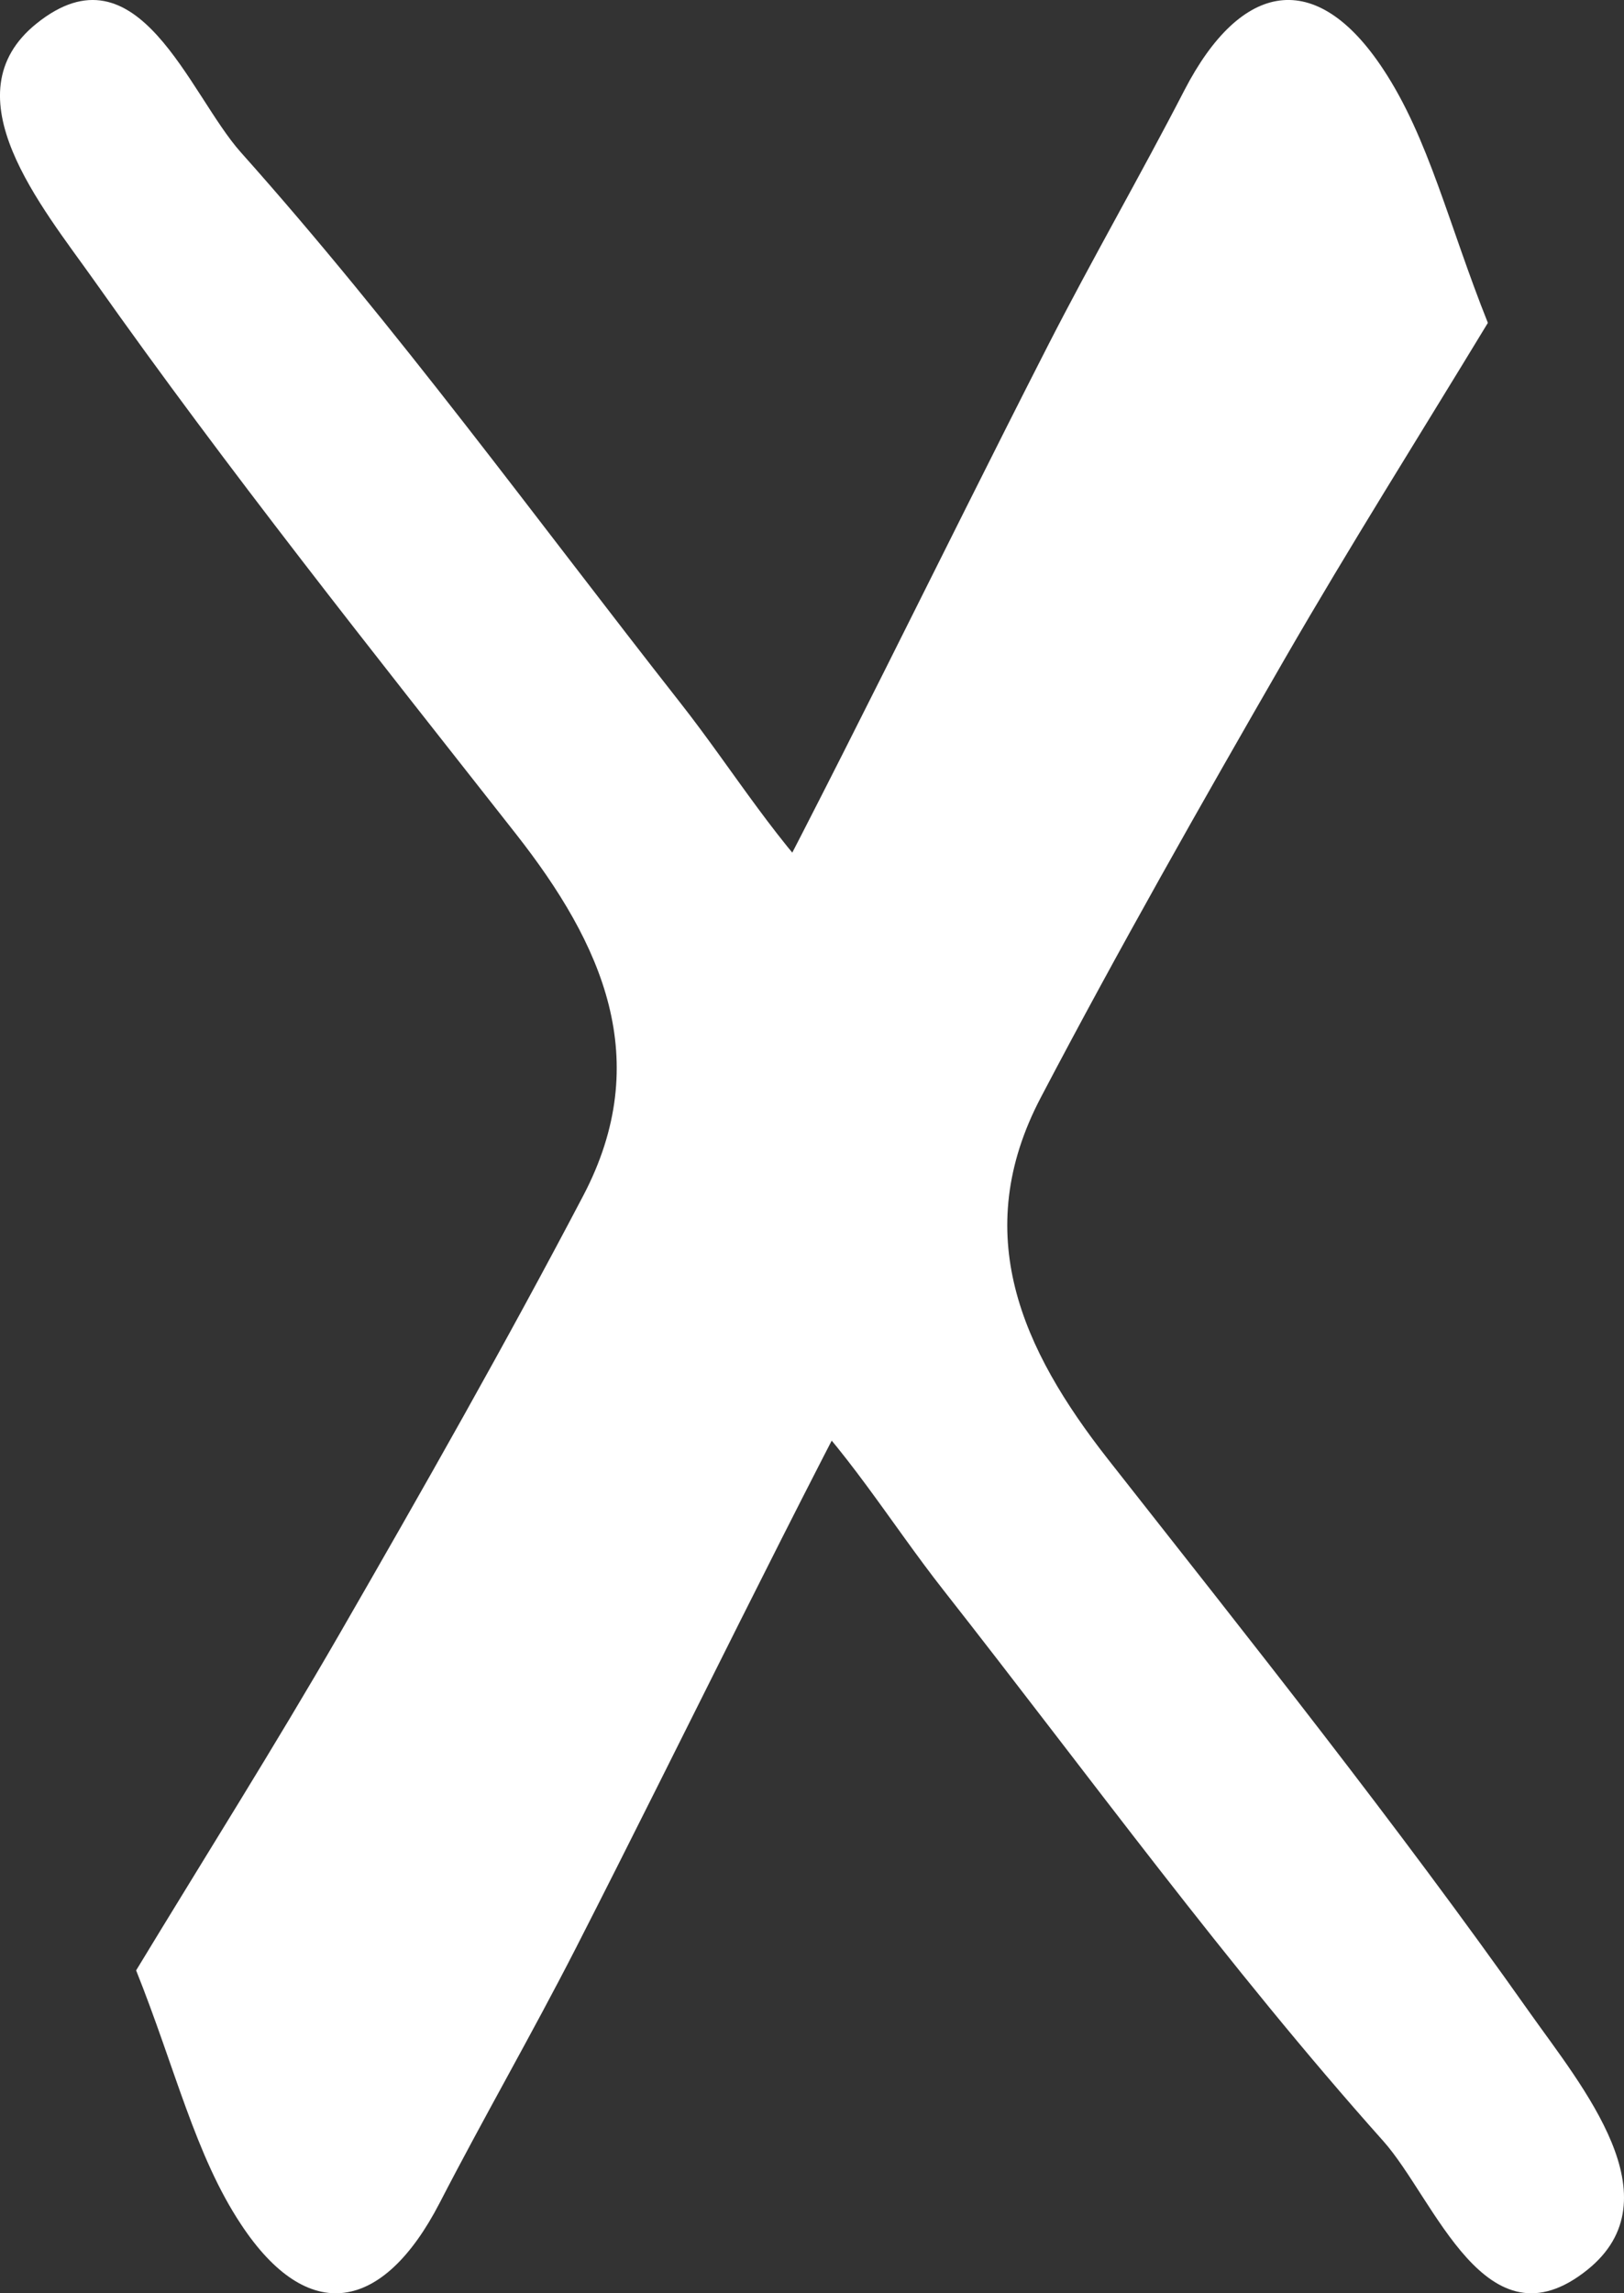 <?xml version="1.0" encoding="UTF-8"?>
<svg width="17px" height="24px" viewBox="0 0 17 24" version="1.1" xmlns="http://www.w3.org/2000/svg" xmlns:xlink="http://www.w3.org/1999/xlink">
    <rect x="0" y="0" width="17" height="24" fill="#333333" stroke="none"/>
    <title>2818F024-1C75-4CB8-933E-F57B967AAED2</title>
    <g id="Page-1" stroke="none" stroke-width="1" fill="none" fill-rule="evenodd">
        <g id="pc_shirube_mordal" transform="translate(-351, -153)" fill="#FFFFFF">
            <g id="Group-2" transform="translate(351, 153)">
                <path d="M1.425,20.621 C2.137,19.447 2.869,18.287 3.554,17.1 C4.428,15.584 5.292,14.063 6.105,12.514 C6.853,11.089 6.305,9.88 5.402,8.729 C3.902,6.821 2.388,4.921 0.988,2.939 C0.44,2.165 -0.548,0.992 0.384,0.245 C1.445,-0.606 1.977,0.984 2.52,1.593 C4.154,3.423 5.603,5.422 7.122,7.356 C7.681,8.067 8.157,8.869 8.808,9.478 C10.114,10.696 10.352,11.973 9.497,13.57 C8.293,15.816 7.188,18.117 6.028,20.388 C5.568,21.287 5.064,22.16 4.601,23.057 C4.01,24.198 3.225,24.342 2.523,23.279 C2.044,22.557 1.836,21.649 1.425,20.621" id="Fill-1-Copy-2"></path>
                <path d="M8.425,20.621 C9.137,19.447 9.869,18.287 10.554,17.1 C11.428,15.584 12.292,14.063 13.105,12.514 C13.853,11.089 13.305,9.88 12.402,8.729 C10.902,6.821 9.388,4.921 7.988,2.939 C7.44,2.165 6.452,0.992 7.384,0.245 C8.445,-0.606 8.977,0.984 9.52,1.593 C11.154,3.423 12.603,5.422 14.122,7.356 C14.681,8.067 15.157,8.869 15.808,9.478 C17.114,10.696 17.352,11.973 16.497,13.57 C15.293,15.816 14.188,18.117 13.028,20.388 C12.568,21.287 12.064,22.16 11.601,23.057 C11.01,24.198 10.225,24.342 9.523,23.279 C9.044,22.557 8.836,21.649 8.425,20.621" id="Fill-1-Copy-3" transform="translate(12, 12) scale(-1, -1) translate(-12, -12) "></path>
            </g>
        </g>
    </g>
</svg>
